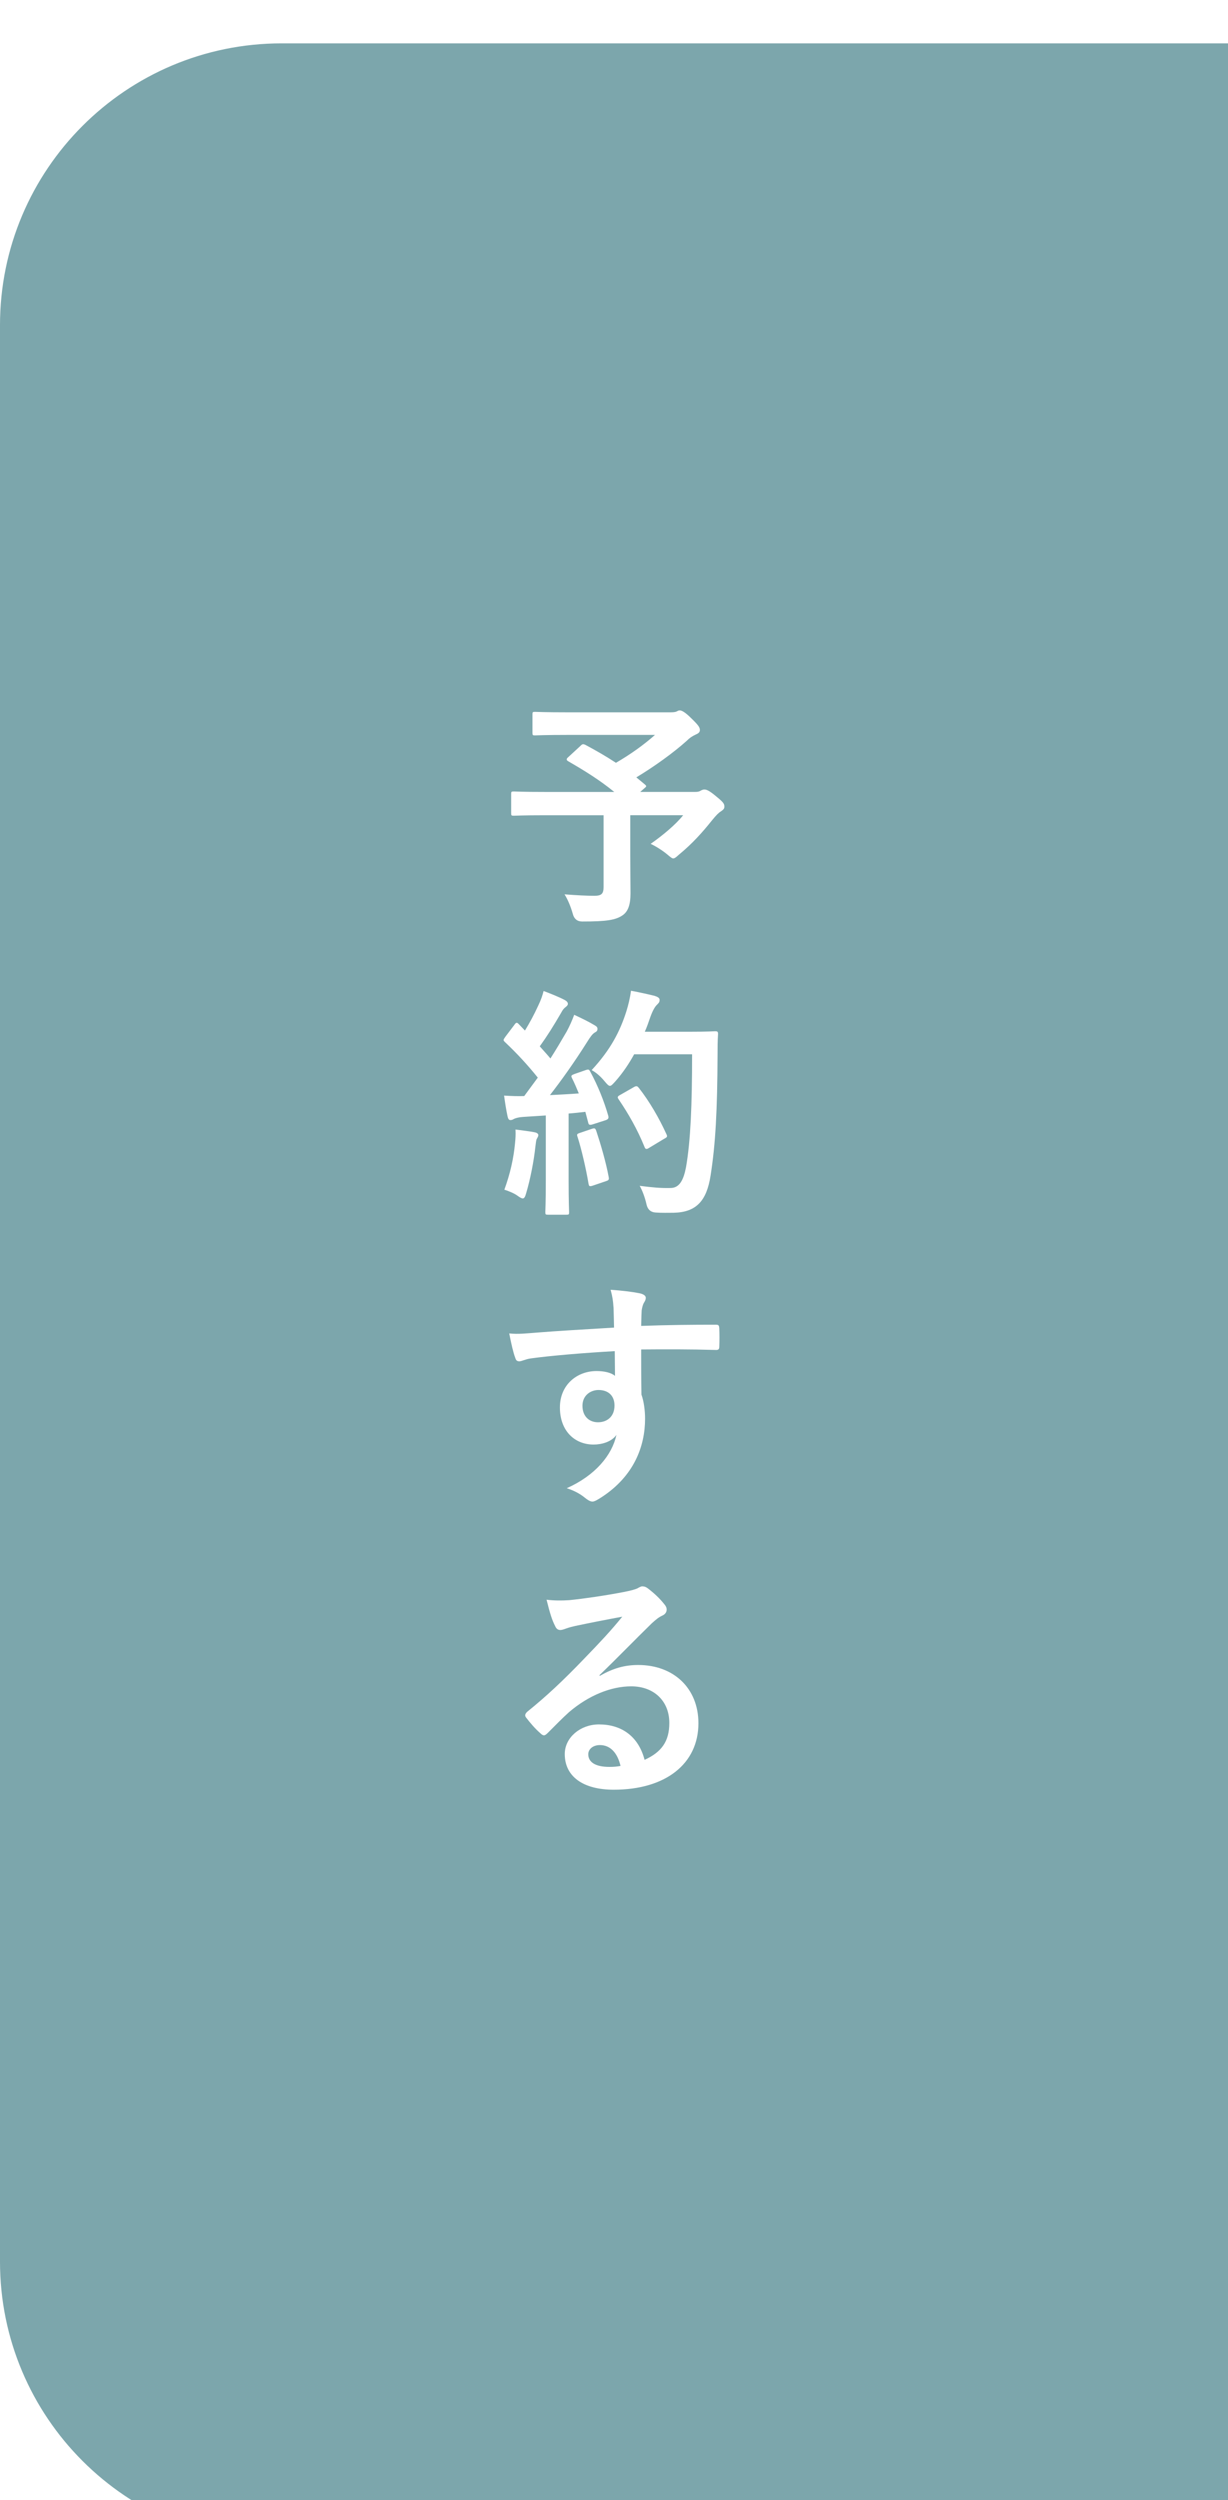 <?xml version="1.0" encoding="UTF-8"?><svg xmlns="http://www.w3.org/2000/svg" xmlns:xlink="http://www.w3.org/1999/xlink" viewBox="0 0 85 173"><defs><style>.g{fill:#fff;}.h{fill:#7ca6ac;}.i{filter:url(#d);}</style><filter id="d" filterUnits="userSpaceOnUse"><feOffset dx="0" dy="3"/><feGaussianBlur result="e" stdDeviation="5"/><feFlood flood-color="#364344" flood-opacity=".3"/><feComposite in2="e" operator="in"/><feComposite in="SourceGraphic"/></filter></defs><g id="a"/><g id="b"><g id="c"><g id="f" class="i"><path class="h" d="M19.5,0H85V173H19.5c-10.77,0-19.5-8.73-19.5-19.5H0V19.5C0,8.73,8.73,0,19.5,0Z"/></g><g><path class="g" d="M40.182,51.608c.135-.134,.185-.134,.336-.067,.722,.386,1.427,.789,2.117,1.243,1.041-.605,1.947-1.26,2.703-1.931h-5.995c-1.645,0-2.216,.034-2.317,.034-.151,0-.169-.017-.169-.185v-1.259c0-.168,.018-.185,.169-.185,.101,0,.672,.033,2.317,.033h7.036c.219,0,.352-.016,.437-.05,.101-.05,.151-.084,.235-.084,.135,0,.37,.118,.789,.537,.503,.487,.605,.638,.605,.823,0,.151-.102,.235-.303,.319-.252,.118-.419,.235-.62,.437-.857,.772-2.217,1.763-3.477,2.519l.589,.487c.133,.118,.133,.134-.052,.285l-.268,.235h3.795c.218,0,.302-.033,.386-.084,.083-.051,.184-.084,.252-.084,.133,0,.302,.033,.839,.487,.521,.42,.554,.52,.554,.705,0,.134-.067,.201-.235,.319-.167,.101-.318,.252-.62,.621-.656,.823-1.36,1.612-2.3,2.385-.185,.168-.286,.252-.386,.252-.084,0-.185-.084-.404-.269-.318-.269-.822-.588-1.158-.739,.839-.588,1.729-1.326,2.25-1.981h-3.66v2.787c0,1.226,.016,1.998,.016,2.619,0,.823-.185,1.26-.537,1.511-.487,.336-1.108,.437-2.804,.437q-.521,0-.656-.537c-.133-.47-.335-.974-.57-1.343,.856,.067,1.544,.101,2.065,.101,.487,0,.638-.134,.638-.604v-4.97h-4.097c-1.494,0-2.015,.033-2.115,.033-.169,0-.185-.016-.185-.184v-1.31c0-.168,.016-.184,.185-.184,.101,0,.622,.033,2.115,.033h4.836c-1.007-.823-2.066-1.477-3.174-2.116-.083-.05-.117-.084-.117-.134s.034-.101,.117-.168l.839-.773Z"/><path class="g" d="M40.536,74.047c.201-.067,.234-.05,.318,.101,.537,.99,.958,2.049,1.243,3.039,.051,.185,.016,.269-.203,.336l-.89,.286c-.185,.05-.252,.033-.286-.118l-.201-.756c-.386,.05-.773,.084-1.158,.118v4.617c0,1.545,.033,2.115,.033,2.2,0,.168-.016,.184-.185,.184h-1.276c-.167,0-.184-.016-.184-.184,0-.101,.033-.655,.033-2.2v-4.483l-1.578,.101c-.286,.017-.521,.084-.622,.135-.084,.05-.151,.084-.252,.084-.117,0-.167-.118-.201-.285-.084-.403-.151-.79-.235-1.411,.503,.033,.958,.05,1.394,.033l.94-1.276c-.688-.856-1.445-1.679-2.266-2.452-.068-.067-.102-.101-.102-.151s.05-.117,.118-.218l.622-.822c.067-.101,.117-.151,.167-.151s.084,.033,.151,.101l.42,.437c.336-.554,.62-1.075,.906-1.696,.219-.453,.302-.722,.386-1.041,.453,.168,1.041,.403,1.461,.622,.151,.084,.219,.168,.219,.269,0,.084-.068,.151-.152,.218-.133,.101-.201,.184-.318,.403-.537,.924-.958,1.596-1.477,2.317,.252,.286,.503,.554,.739,.84,.386-.605,.755-1.226,1.125-1.864,.201-.369,.386-.789,.52-1.158,.505,.235,1.024,.487,1.411,.722,.151,.084,.201,.152,.201,.252,0,.118-.05,.184-.184,.252-.169,.101-.303,.286-.555,.688-.856,1.36-1.779,2.653-2.552,3.643,.654-.033,1.344-.067,1.998-.117-.151-.37-.302-.722-.471-1.058-.083-.168-.05-.201,.169-.285l.773-.269Zm-4.886,5.053c.033-.319,.05-.571,.033-.94,.505,.067,.958,.118,1.294,.185,.201,.033,.286,.117,.286,.201,0,.084-.05,.151-.101,.252-.05,.067-.068,.269-.102,.537-.101,.974-.352,2.267-.638,3.224-.067,.252-.133,.369-.234,.369-.084,0-.203-.067-.386-.201-.235-.168-.656-.336-.891-.403,.404-1.108,.639-2.149,.74-3.224Zm5.323-.99c.201-.067,.234-.033,.302,.151,.302,.907,.671,2.166,.856,3.174,.034,.185,.018,.235-.202,.302l-.89,.303c-.252,.084-.269,.033-.302-.135-.169-1.024-.505-2.451-.756-3.224-.067-.184-.05-.218,.151-.285l.84-.286Zm2.921-5.155c-.352,.638-.771,1.276-1.309,1.881-.185,.201-.269,.302-.37,.302-.084,0-.186-.101-.353-.302-.302-.369-.605-.622-.907-.789,1.31-1.411,1.965-2.687,2.401-4.064,.135-.437,.253-.907,.32-1.427,.638,.118,1.292,.269,1.628,.352,.219,.067,.352,.151,.352,.269,0,.135-.016,.185-.167,.336-.135,.118-.302,.386-.471,.856-.117,.336-.234,.688-.385,1.024h3.172c1.209,0,1.596-.033,1.696-.033,.169,0,.201,.033,.201,.201-.033,.47-.033,.924-.033,1.394-.018,3.862-.135,6.196-.487,8.412-.269,1.713-.974,2.519-2.553,2.552-.352,0-.822,.016-1.258-.017q-.505-.033-.622-.571c-.101-.454-.286-.957-.471-1.276,.907,.117,1.478,.167,2.133,.151,.622,0,.906-.554,1.075-1.444,.318-1.814,.42-4.315,.42-7.808h-4.014Zm-.016,2.267c.185-.101,.235-.067,.336,.05,.739,.94,1.411,2.099,1.914,3.207,.084,.168,.05,.218-.151,.319l-1.058,.638c-.184,.118-.252,.084-.318-.101-.487-1.192-1.092-2.25-1.763-3.241-.118-.167-.118-.218,.101-.335l.94-.537Z"/><path class="g" d="M42.467,90.474c-.034-.487-.067-.722-.201-1.226,.755,.05,1.562,.152,1.964,.235,.286,.05,.471,.167,.471,.318,0,.135-.05,.219-.151,.386-.05,.101-.101,.269-.135,.487-.016,.219-.016,.437-.034,1.075,1.813-.067,3.543-.084,5.155-.084,.201,0,.235,.034,.252,.253,.016,.419,.016,.856,0,1.276,0,.185-.084,.235-.286,.218-1.747-.05-3.375-.05-5.121-.033,0,1.024,0,2.099,.018,3.122,.167,.454,.252,1.109,.252,1.663,0,1.947-.789,3.979-2.989,5.423-.286,.184-.505,.318-.656,.318s-.336-.117-.503-.252c-.386-.32-.839-.537-1.276-.672,1.964-.873,3.14-2.284,3.442-3.693-.336,.487-1.025,.671-1.579,.671-1.326,0-2.334-.956-2.334-2.568,0-1.562,1.175-2.519,2.536-2.519,.503,0,1.008,.101,1.277,.336,0-.588-.016-1.159-.016-1.713-2.116,.117-4.484,.318-5.81,.503-.37,.05-.638,.201-.789,.201-.169,0-.235-.067-.286-.234-.135-.336-.286-1.008-.42-1.696,.622,.067,1.159,0,2.049-.068,1.024-.083,3.191-.218,5.206-.335-.016-.521-.016-.941-.034-1.394Zm-2.15,6.8c0,.739,.471,1.143,1.075,1.143,.622,0,1.143-.386,1.143-1.159,0-.688-.437-1.075-1.109-1.075-.521,0-1.109,.352-1.109,1.091Z"/><path class="g" d="M41.51,115.968c.941-.537,1.73-.756,2.67-.756,2.451,0,4.164,1.612,4.164,4.03,0,2.804-2.266,4.6-5.859,4.6-2.117,0-3.393-.907-3.393-2.469,0-1.125,1.058-2.049,2.368-2.049,1.579,0,2.737,.84,3.157,2.452,1.175-.537,1.713-1.276,1.713-2.553,0-1.528-1.075-2.534-2.636-2.534-1.393,0-2.939,.62-4.299,1.779-.487,.437-.956,.924-1.461,1.427-.117,.118-.201,.185-.286,.185-.067,0-.151-.05-.252-.151-.352-.302-.721-.739-.99-1.091-.101-.135-.05-.253,.084-.386,1.31-1.058,2.468-2.133,3.979-3.711,1.042-1.075,1.831-1.915,2.604-2.871-1.008,.185-2.201,.419-3.242,.638-.218,.05-.437,.101-.705,.201-.084,.034-.252,.084-.336,.084-.169,0-.286-.084-.37-.286-.201-.386-.352-.857-.588-1.813,.505,.067,1.058,.067,1.562,.033,1.024-.101,2.502-.318,3.812-.57,.42-.084,.756-.169,.924-.252,.084-.05,.235-.135,.32-.135,.167,0,.268,.05,.386,.135,.503,.386,.839,.721,1.125,1.075,.133,.151,.184,.268,.184,.403,0,.167-.101,.318-.284,.403-.286,.135-.42,.252-.74,.537-1.226,1.193-2.351,2.368-3.627,3.594l.018,.05Zm.016,4.785c-.487,0-.807,.286-.807,.638,0,.52,.454,.873,1.461,.873,.303,0,.521-.018,.773-.068-.218-.924-.722-1.443-1.428-1.443Z"/></g></g></g></svg>